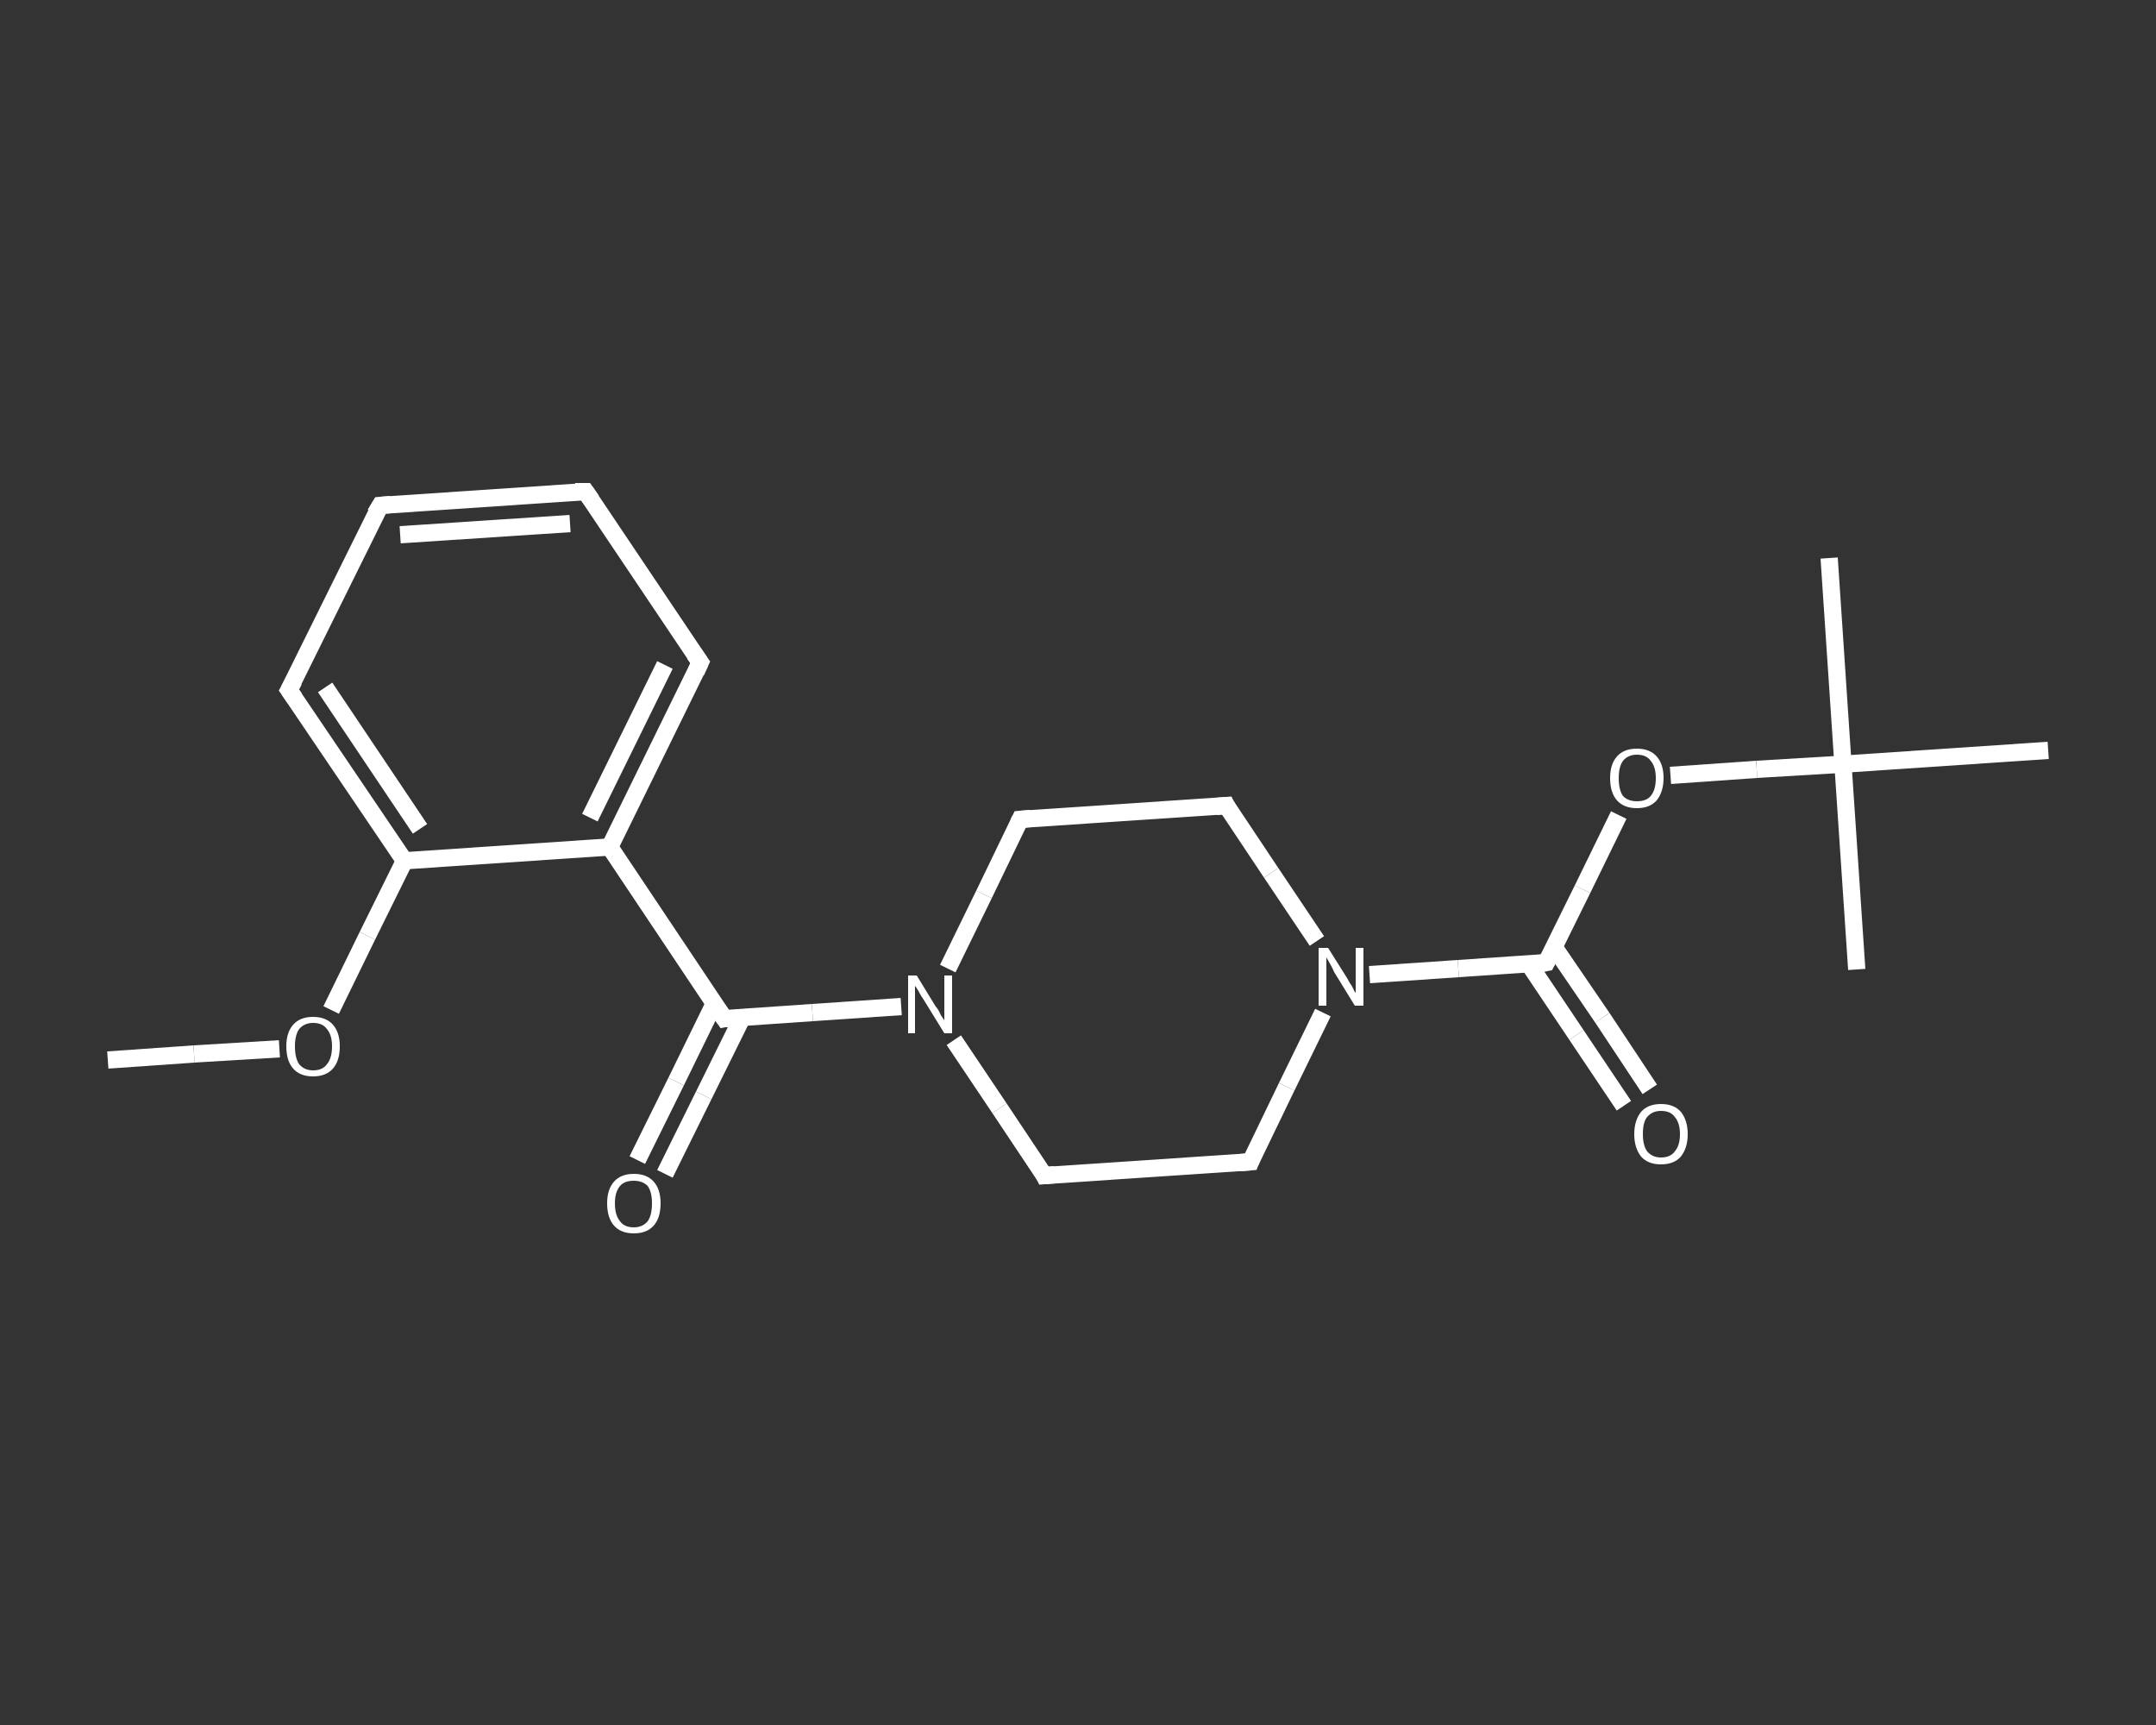 <?xml version='1.0' encoding='iso-8859-1'?>
<svg version='1.1' baseProfile='full'
              xmlns='http://www.w3.org/2000/svg'
                      xmlns:rdkit='http://www.rdkit.org/xml'
                      xmlns:xlink='http://www.w3.org/1999/xlink'
                  xml:space='preserve'
width='250px' height='200px' viewBox='0 0 250 200'>
<rect x="0" y="0" width="250" height="200" fill="#333333" stroke="none"/>
<!-- END OF HEADER -->
<rect style='opacity:1.0;fill:transparent;stroke:none' width='250.0' height='200.0' x='0.0' y='0.0'> </rect>
<path class='bond-0 atom-0 atom-1' d='M 12.5,122.9 L 22.5,122.2' style='fill:none;fill-rule:evenodd;stroke:#FFFFFF;stroke-width:2.0px;stroke-linecap:butt;stroke-linejoin:miter;stroke-opacity:1' />
<path class='bond-0 atom-0 atom-1' d='M 22.5,122.2 L 32.4,121.6' style='fill:none;fill-rule:evenodd;stroke:#FFFFFF;stroke-width:2.0px;stroke-linecap:butt;stroke-linejoin:miter;stroke-opacity:1' />
<path class='bond-1 atom-1 atom-2' d='M 38.4,117.1 L 42.6,108.5' style='fill:none;fill-rule:evenodd;stroke:#FFFFFF;stroke-width:2.0px;stroke-linecap:butt;stroke-linejoin:miter;stroke-opacity:1' />
<path class='bond-1 atom-1 atom-2' d='M 42.6,108.5 L 46.9,99.8' style='fill:none;fill-rule:evenodd;stroke:#FFFFFF;stroke-width:2.0px;stroke-linecap:butt;stroke-linejoin:miter;stroke-opacity:1' />
<path class='bond-2 atom-2 atom-3' d='M 46.9,99.8 L 33.5,80.0' style='fill:none;fill-rule:evenodd;stroke:#FFFFFF;stroke-width:2.0px;stroke-linecap:butt;stroke-linejoin:miter;stroke-opacity:1' />
<path class='bond-2 atom-2 atom-3' d='M 48.7,96.1 L 37.7,79.7' style='fill:none;fill-rule:evenodd;stroke:#FFFFFF;stroke-width:2.0px;stroke-linecap:butt;stroke-linejoin:miter;stroke-opacity:1' />
<path class='bond-3 atom-3 atom-4' d='M 33.5,80.0 L 44.1,58.6' style='fill:none;fill-rule:evenodd;stroke:#FFFFFF;stroke-width:2.0px;stroke-linecap:butt;stroke-linejoin:miter;stroke-opacity:1' />
<path class='bond-4 atom-4 atom-5' d='M 44.1,58.6 L 67.9,57.0' style='fill:none;fill-rule:evenodd;stroke:#FFFFFF;stroke-width:2.0px;stroke-linecap:butt;stroke-linejoin:miter;stroke-opacity:1' />
<path class='bond-4 atom-4 atom-5' d='M 46.4,62.0 L 66.1,60.7' style='fill:none;fill-rule:evenodd;stroke:#FFFFFF;stroke-width:2.0px;stroke-linecap:butt;stroke-linejoin:miter;stroke-opacity:1' />
<path class='bond-5 atom-5 atom-6' d='M 67.9,57.0 L 81.2,76.8' style='fill:none;fill-rule:evenodd;stroke:#FFFFFF;stroke-width:2.0px;stroke-linecap:butt;stroke-linejoin:miter;stroke-opacity:1' />
<path class='bond-6 atom-6 atom-7' d='M 81.2,76.8 L 70.7,98.2' style='fill:none;fill-rule:evenodd;stroke:#FFFFFF;stroke-width:2.0px;stroke-linecap:butt;stroke-linejoin:miter;stroke-opacity:1' />
<path class='bond-6 atom-6 atom-7' d='M 77.1,77.1 L 68.4,94.8' style='fill:none;fill-rule:evenodd;stroke:#FFFFFF;stroke-width:2.0px;stroke-linecap:butt;stroke-linejoin:miter;stroke-opacity:1' />
<path class='bond-7 atom-7 atom-8' d='M 70.7,98.2 L 84.0,118.1' style='fill:none;fill-rule:evenodd;stroke:#FFFFFF;stroke-width:2.0px;stroke-linecap:butt;stroke-linejoin:miter;stroke-opacity:1' />
<path class='bond-8 atom-8 atom-9' d='M 82.8,116.4 L 78.4,125.4' style='fill:none;fill-rule:evenodd;stroke:#FFFFFF;stroke-width:2.0px;stroke-linecap:butt;stroke-linejoin:miter;stroke-opacity:1' />
<path class='bond-8 atom-8 atom-9' d='M 78.4,125.4 L 73.9,134.5' style='fill:none;fill-rule:evenodd;stroke:#FFFFFF;stroke-width:2.0px;stroke-linecap:butt;stroke-linejoin:miter;stroke-opacity:1' />
<path class='bond-8 atom-8 atom-9' d='M 86.1,117.9 L 81.6,127.0' style='fill:none;fill-rule:evenodd;stroke:#FFFFFF;stroke-width:2.0px;stroke-linecap:butt;stroke-linejoin:miter;stroke-opacity:1' />
<path class='bond-8 atom-8 atom-9' d='M 81.6,127.0 L 77.1,136.1' style='fill:none;fill-rule:evenodd;stroke:#FFFFFF;stroke-width:2.0px;stroke-linecap:butt;stroke-linejoin:miter;stroke-opacity:1' />
<path class='bond-9 atom-8 atom-10' d='M 84.0,118.1 L 94.2,117.4' style='fill:none;fill-rule:evenodd;stroke:#FFFFFF;stroke-width:2.0px;stroke-linecap:butt;stroke-linejoin:miter;stroke-opacity:1' />
<path class='bond-9 atom-8 atom-10' d='M 94.2,117.4 L 104.5,116.7' style='fill:none;fill-rule:evenodd;stroke:#FFFFFF;stroke-width:2.0px;stroke-linecap:butt;stroke-linejoin:miter;stroke-opacity:1' />
<path class='bond-10 atom-10 atom-11' d='M 110.6,120.6 L 115.9,128.5' style='fill:none;fill-rule:evenodd;stroke:#FFFFFF;stroke-width:2.0px;stroke-linecap:butt;stroke-linejoin:miter;stroke-opacity:1' />
<path class='bond-10 atom-10 atom-11' d='M 115.9,128.5 L 121.1,136.3' style='fill:none;fill-rule:evenodd;stroke:#FFFFFF;stroke-width:2.0px;stroke-linecap:butt;stroke-linejoin:miter;stroke-opacity:1' />
<path class='bond-11 atom-11 atom-12' d='M 121.1,136.3 L 145.0,134.7' style='fill:none;fill-rule:evenodd;stroke:#FFFFFF;stroke-width:2.0px;stroke-linecap:butt;stroke-linejoin:miter;stroke-opacity:1' />
<path class='bond-12 atom-12 atom-13' d='M 145.0,134.7 L 149.2,126.0' style='fill:none;fill-rule:evenodd;stroke:#FFFFFF;stroke-width:2.0px;stroke-linecap:butt;stroke-linejoin:miter;stroke-opacity:1' />
<path class='bond-12 atom-12 atom-13' d='M 149.2,126.0 L 153.4,117.4' style='fill:none;fill-rule:evenodd;stroke:#FFFFFF;stroke-width:2.0px;stroke-linecap:butt;stroke-linejoin:miter;stroke-opacity:1' />
<path class='bond-13 atom-13 atom-14' d='M 158.8,113.0 L 169.1,112.3' style='fill:none;fill-rule:evenodd;stroke:#FFFFFF;stroke-width:2.0px;stroke-linecap:butt;stroke-linejoin:miter;stroke-opacity:1' />
<path class='bond-13 atom-13 atom-14' d='M 169.1,112.3 L 179.3,111.6' style='fill:none;fill-rule:evenodd;stroke:#FFFFFF;stroke-width:2.0px;stroke-linecap:butt;stroke-linejoin:miter;stroke-opacity:1' />
<path class='bond-14 atom-14 atom-15' d='M 177.3,111.8 L 182.8,120.0' style='fill:none;fill-rule:evenodd;stroke:#FFFFFF;stroke-width:2.0px;stroke-linecap:butt;stroke-linejoin:miter;stroke-opacity:1' />
<path class='bond-14 atom-14 atom-15' d='M 182.8,120.0 L 188.3,128.2' style='fill:none;fill-rule:evenodd;stroke:#FFFFFF;stroke-width:2.0px;stroke-linecap:butt;stroke-linejoin:miter;stroke-opacity:1' />
<path class='bond-14 atom-14 atom-15' d='M 180.2,109.8 L 185.8,118.0' style='fill:none;fill-rule:evenodd;stroke:#FFFFFF;stroke-width:2.0px;stroke-linecap:butt;stroke-linejoin:miter;stroke-opacity:1' />
<path class='bond-14 atom-14 atom-15' d='M 185.8,118.0 L 191.3,126.3' style='fill:none;fill-rule:evenodd;stroke:#FFFFFF;stroke-width:2.0px;stroke-linecap:butt;stroke-linejoin:miter;stroke-opacity:1' />
<path class='bond-15 atom-14 atom-16' d='M 179.3,111.6 L 183.5,103.1' style='fill:none;fill-rule:evenodd;stroke:#FFFFFF;stroke-width:2.0px;stroke-linecap:butt;stroke-linejoin:miter;stroke-opacity:1' />
<path class='bond-15 atom-14 atom-16' d='M 183.5,103.1 L 187.7,94.5' style='fill:none;fill-rule:evenodd;stroke:#FFFFFF;stroke-width:2.0px;stroke-linecap:butt;stroke-linejoin:miter;stroke-opacity:1' />
<path class='bond-16 atom-16 atom-17' d='M 193.7,89.9 L 203.7,89.2' style='fill:none;fill-rule:evenodd;stroke:#FFFFFF;stroke-width:2.0px;stroke-linecap:butt;stroke-linejoin:miter;stroke-opacity:1' />
<path class='bond-16 atom-16 atom-17' d='M 203.7,89.2 L 213.7,88.6' style='fill:none;fill-rule:evenodd;stroke:#FFFFFF;stroke-width:2.0px;stroke-linecap:butt;stroke-linejoin:miter;stroke-opacity:1' />
<path class='bond-17 atom-17 atom-18' d='M 213.7,88.6 L 212.1,64.7' style='fill:none;fill-rule:evenodd;stroke:#FFFFFF;stroke-width:2.0px;stroke-linecap:butt;stroke-linejoin:miter;stroke-opacity:1' />
<path class='bond-18 atom-17 atom-19' d='M 213.7,88.6 L 215.3,112.4' style='fill:none;fill-rule:evenodd;stroke:#FFFFFF;stroke-width:2.0px;stroke-linecap:butt;stroke-linejoin:miter;stroke-opacity:1' />
<path class='bond-19 atom-17 atom-20' d='M 213.7,88.6 L 237.5,87.0' style='fill:none;fill-rule:evenodd;stroke:#FFFFFF;stroke-width:2.0px;stroke-linecap:butt;stroke-linejoin:miter;stroke-opacity:1' />
<path class='bond-20 atom-13 atom-21' d='M 152.7,109.1 L 147.4,101.2' style='fill:none;fill-rule:evenodd;stroke:#FFFFFF;stroke-width:2.0px;stroke-linecap:butt;stroke-linejoin:miter;stroke-opacity:1' />
<path class='bond-20 atom-13 atom-21' d='M 147.4,101.2 L 142.2,93.4' style='fill:none;fill-rule:evenodd;stroke:#FFFFFF;stroke-width:2.0px;stroke-linecap:butt;stroke-linejoin:miter;stroke-opacity:1' />
<path class='bond-21 atom-21 atom-22' d='M 142.2,93.4 L 118.3,95.0' style='fill:none;fill-rule:evenodd;stroke:#FFFFFF;stroke-width:2.0px;stroke-linecap:butt;stroke-linejoin:miter;stroke-opacity:1' />
<path class='bond-22 atom-7 atom-2' d='M 70.7,98.2 L 46.9,99.8' style='fill:none;fill-rule:evenodd;stroke:#FFFFFF;stroke-width:2.0px;stroke-linecap:butt;stroke-linejoin:miter;stroke-opacity:1' />
<path class='bond-23 atom-22 atom-10' d='M 118.3,95.0 L 114.1,103.7' style='fill:none;fill-rule:evenodd;stroke:#FFFFFF;stroke-width:2.0px;stroke-linecap:butt;stroke-linejoin:miter;stroke-opacity:1' />
<path class='bond-23 atom-22 atom-10' d='M 114.1,103.7 L 109.9,112.3' style='fill:none;fill-rule:evenodd;stroke:#FFFFFF;stroke-width:2.0px;stroke-linecap:butt;stroke-linejoin:miter;stroke-opacity:1' />
<path d='M 34.2,81.0 L 33.5,80.0 L 34.1,78.9' style='fill:none;stroke:#FFFFFF;stroke-width:2.0px;stroke-linecap:butt;stroke-linejoin:miter;stroke-opacity:1;' />
<path d='M 43.5,59.6 L 44.1,58.6 L 45.3,58.5' style='fill:none;stroke:#FFFFFF;stroke-width:2.0px;stroke-linecap:butt;stroke-linejoin:miter;stroke-opacity:1;' />
<path d='M 66.7,57.0 L 67.9,57.0 L 68.6,58.0' style='fill:none;stroke:#FFFFFF;stroke-width:2.0px;stroke-linecap:butt;stroke-linejoin:miter;stroke-opacity:1;' />
<path d='M 80.5,75.8 L 81.2,76.8 L 80.7,77.9' style='fill:none;stroke:#FFFFFF;stroke-width:2.0px;stroke-linecap:butt;stroke-linejoin:miter;stroke-opacity:1;' />
<path d='M 83.3,117.1 L 84.0,118.1 L 84.5,118.0' style='fill:none;stroke:#FFFFFF;stroke-width:2.0px;stroke-linecap:butt;stroke-linejoin:miter;stroke-opacity:1;' />
<path d='M 120.9,135.9 L 121.1,136.3 L 122.3,136.2' style='fill:none;stroke:#FFFFFF;stroke-width:2.0px;stroke-linecap:butt;stroke-linejoin:miter;stroke-opacity:1;' />
<path d='M 143.8,134.8 L 145.0,134.7 L 145.2,134.2' style='fill:none;stroke:#FFFFFF;stroke-width:2.0px;stroke-linecap:butt;stroke-linejoin:miter;stroke-opacity:1;' />
<path d='M 178.8,111.7 L 179.3,111.6 L 179.5,111.2' style='fill:none;stroke:#FFFFFF;stroke-width:2.0px;stroke-linecap:butt;stroke-linejoin:miter;stroke-opacity:1;' />
<path d='M 142.4,93.8 L 142.2,93.4 L 141.0,93.5' style='fill:none;stroke:#FFFFFF;stroke-width:2.0px;stroke-linecap:butt;stroke-linejoin:miter;stroke-opacity:1;' />
<path d='M 119.5,94.9 L 118.3,95.0 L 118.1,95.4' style='fill:none;stroke:#FFFFFF;stroke-width:2.0px;stroke-linecap:butt;stroke-linejoin:miter;stroke-opacity:1;' />
<path class='atom-1' d='M 33.2 121.3
Q 33.2 119.7, 34.0 118.8
Q 34.8 117.9, 36.3 117.9
Q 37.8 117.9, 38.6 118.8
Q 39.4 119.7, 39.4 121.3
Q 39.4 123.0, 38.6 123.9
Q 37.8 124.8, 36.3 124.8
Q 34.8 124.8, 34.0 123.9
Q 33.2 123.0, 33.2 121.3
M 36.3 124.1
Q 37.4 124.1, 37.9 123.4
Q 38.5 122.7, 38.5 121.3
Q 38.5 120.0, 37.9 119.3
Q 37.4 118.6, 36.3 118.6
Q 35.3 118.6, 34.7 119.3
Q 34.2 120.0, 34.2 121.3
Q 34.2 122.7, 34.7 123.4
Q 35.3 124.1, 36.3 124.1
' fill='#FFFFFF'/>
<path class='atom-9' d='M 70.4 139.5
Q 70.4 137.9, 71.2 137.0
Q 72.0 136.1, 73.5 136.1
Q 75.0 136.1, 75.8 137.0
Q 76.6 137.9, 76.6 139.5
Q 76.6 141.2, 75.8 142.1
Q 75.0 143.0, 73.5 143.0
Q 72.0 143.0, 71.2 142.1
Q 70.4 141.2, 70.4 139.5
M 73.5 142.3
Q 74.5 142.3, 75.1 141.6
Q 75.6 140.9, 75.6 139.5
Q 75.6 138.2, 75.1 137.5
Q 74.5 136.9, 73.5 136.9
Q 72.4 136.9, 71.9 137.5
Q 71.3 138.2, 71.3 139.5
Q 71.3 140.9, 71.9 141.6
Q 72.4 142.3, 73.5 142.3
' fill='#FFFFFF'/>
<path class='atom-10' d='M 106.3 113.1
L 108.5 116.7
Q 108.8 117.0, 109.1 117.7
Q 109.5 118.3, 109.5 118.3
L 109.5 113.1
L 110.4 113.1
L 110.4 119.8
L 109.5 119.8
L 107.1 115.9
Q 106.8 115.5, 106.5 114.9
Q 106.2 114.4, 106.1 114.3
L 106.1 119.8
L 105.3 119.8
L 105.3 113.1
L 106.3 113.1
' fill='#FFFFFF'/>
<path class='atom-13' d='M 154.0 109.9
L 156.2 113.4
Q 156.4 113.8, 156.8 114.4
Q 157.1 115.1, 157.2 115.1
L 157.2 109.9
L 158.1 109.9
L 158.1 116.6
L 157.1 116.6
L 154.7 112.7
Q 154.5 112.2, 154.2 111.7
Q 153.9 111.2, 153.8 111.0
L 153.8 116.6
L 152.9 116.6
L 152.9 109.9
L 154.0 109.9
' fill='#FFFFFF'/>
<path class='atom-15' d='M 189.5 131.5
Q 189.5 129.9, 190.3 128.9
Q 191.1 128.0, 192.6 128.0
Q 194.1 128.0, 194.9 128.9
Q 195.7 129.9, 195.7 131.5
Q 195.7 133.1, 194.9 134.1
Q 194.1 135.0, 192.6 135.0
Q 191.1 135.0, 190.3 134.1
Q 189.5 133.1, 189.5 131.5
M 192.6 134.2
Q 193.7 134.2, 194.2 133.5
Q 194.8 132.8, 194.8 131.5
Q 194.8 130.2, 194.2 129.5
Q 193.7 128.8, 192.6 128.8
Q 191.6 128.8, 191.0 129.5
Q 190.5 130.1, 190.5 131.5
Q 190.5 132.8, 191.0 133.5
Q 191.6 134.2, 192.6 134.2
' fill='#FFFFFF'/>
<path class='atom-16' d='M 186.7 90.2
Q 186.7 88.6, 187.5 87.7
Q 188.3 86.8, 189.8 86.8
Q 191.3 86.8, 192.1 87.7
Q 192.9 88.6, 192.9 90.2
Q 192.9 91.8, 192.1 92.8
Q 191.3 93.7, 189.8 93.7
Q 188.3 93.7, 187.5 92.8
Q 186.7 91.9, 186.7 90.2
M 189.8 92.9
Q 190.9 92.9, 191.4 92.3
Q 192.0 91.6, 192.0 90.2
Q 192.0 88.9, 191.4 88.2
Q 190.9 87.5, 189.8 87.5
Q 188.8 87.5, 188.2 88.2
Q 187.7 88.9, 187.7 90.2
Q 187.7 91.6, 188.2 92.3
Q 188.8 92.9, 189.8 92.9
' fill='#FFFFFF'/>
</svg>
